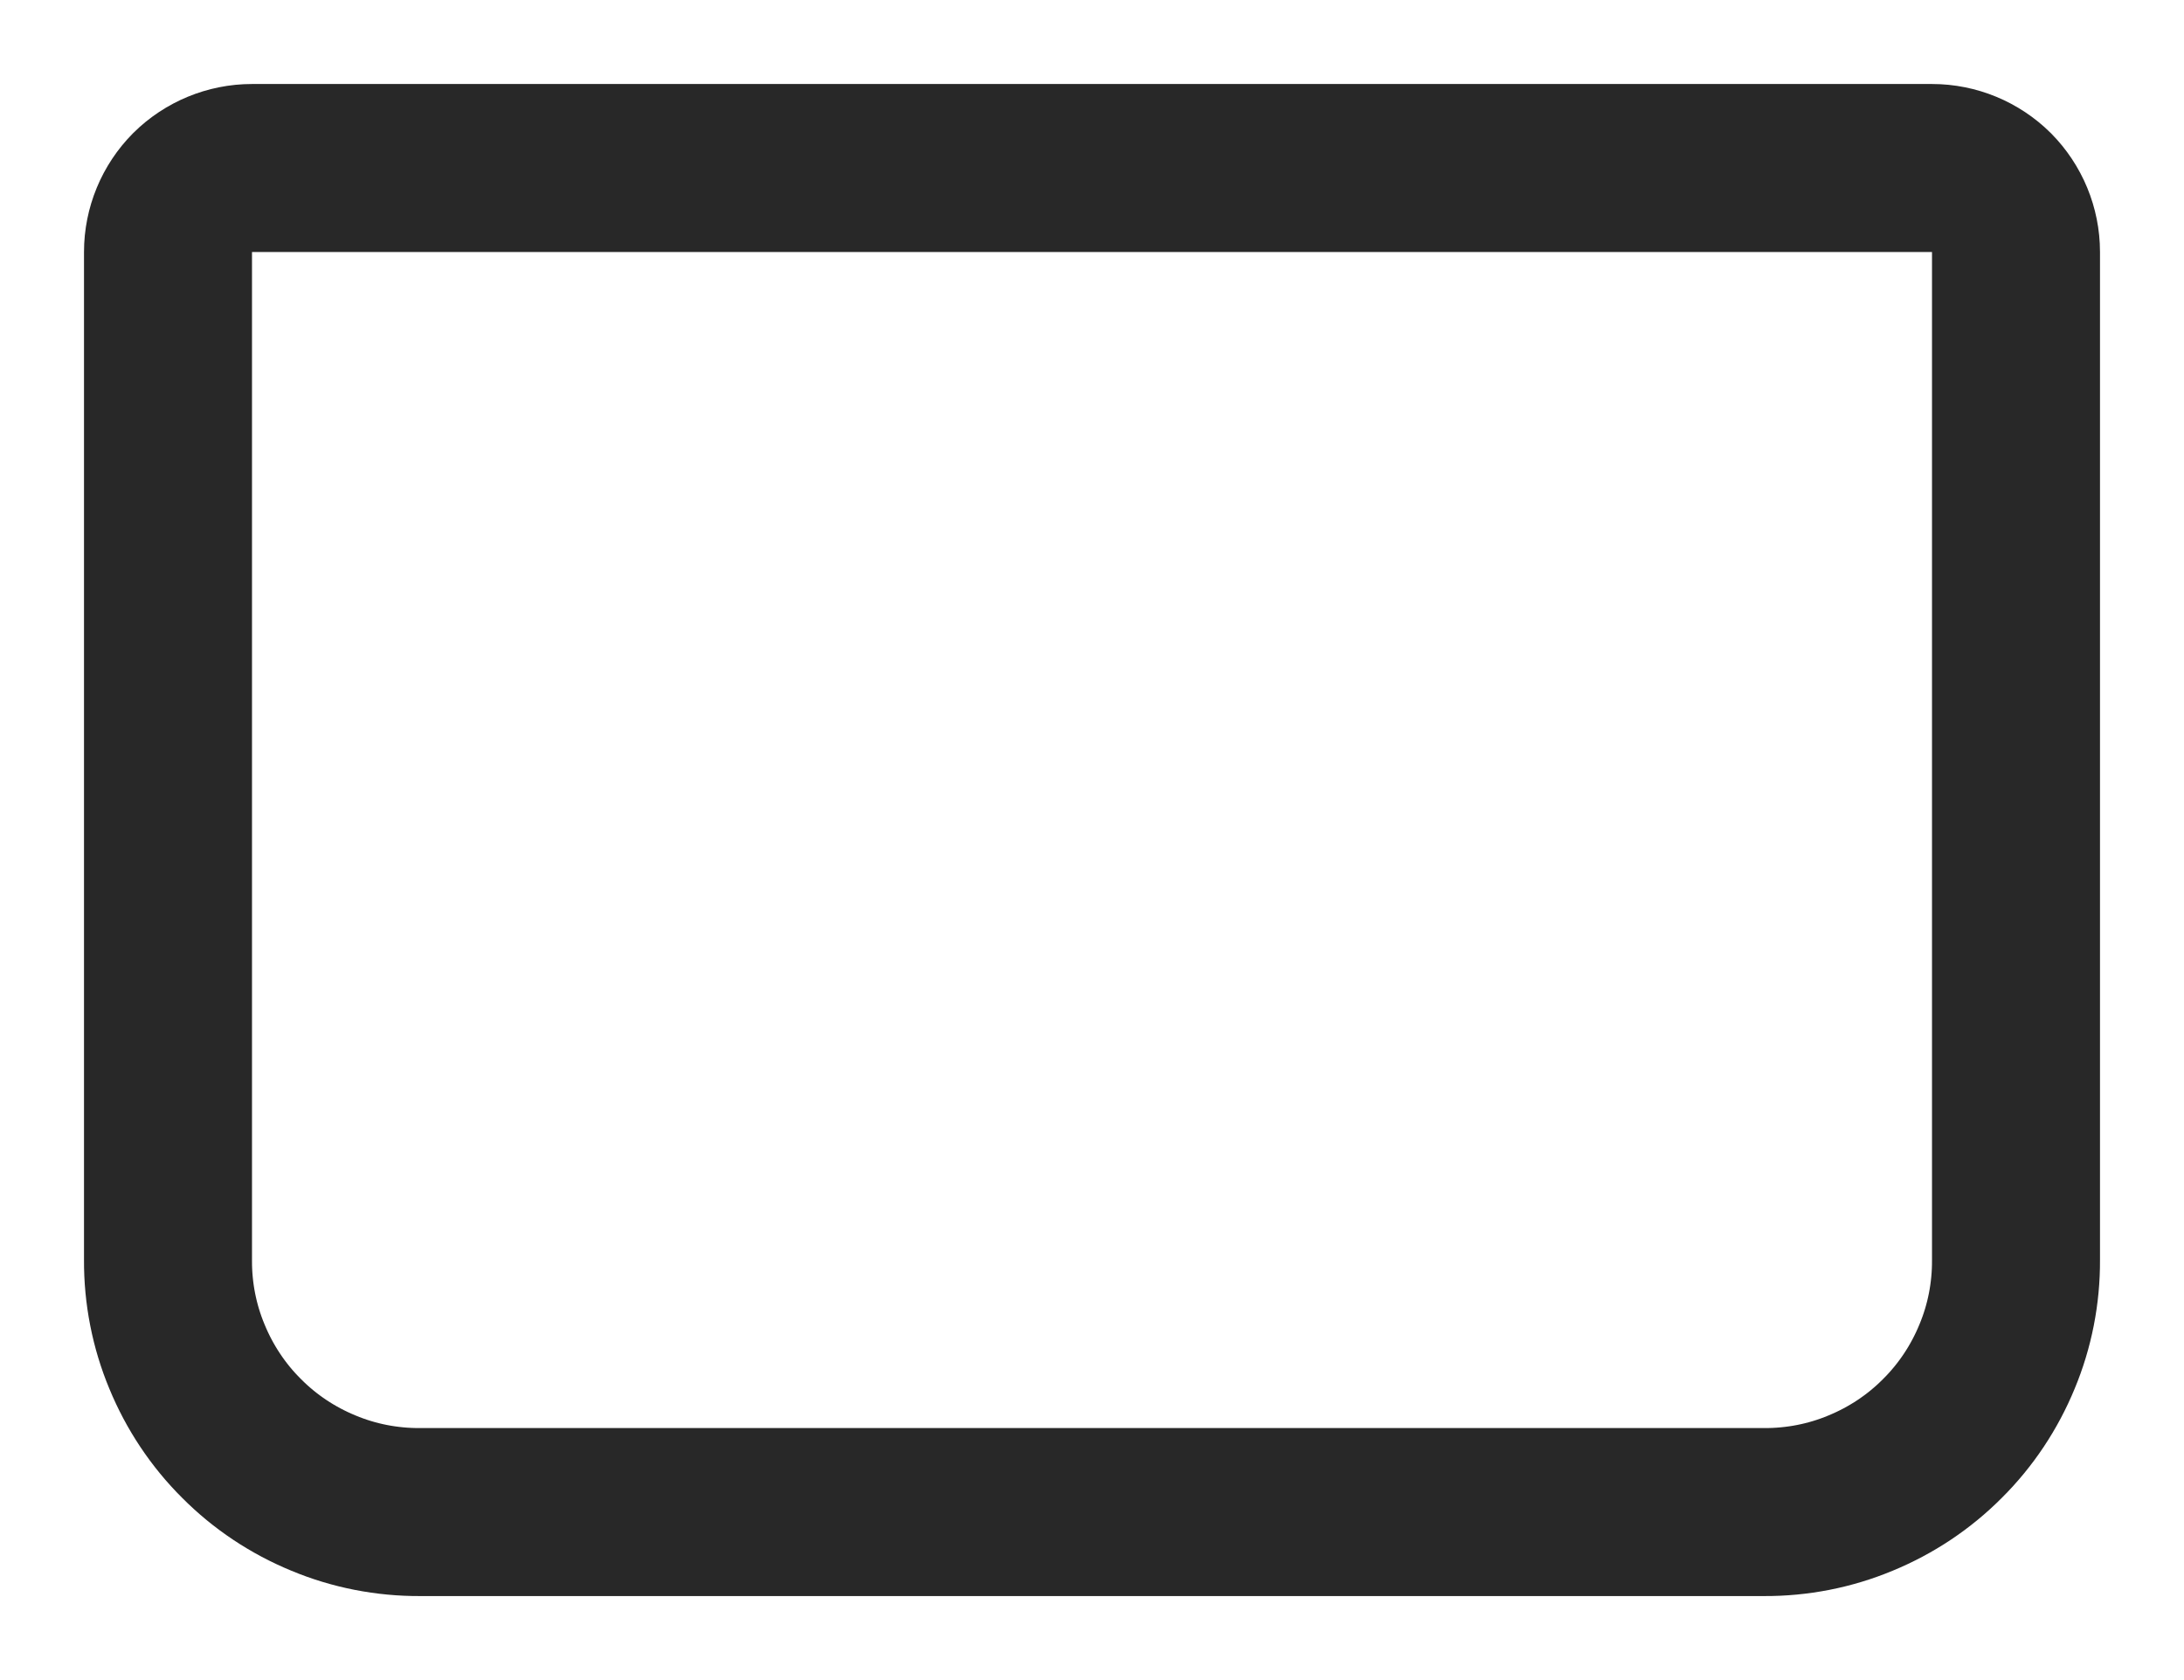<?xml version="1.0" encoding="utf-8"?>
<svg xmlns="http://www.w3.org/2000/svg" fill="none" height="100%" overflow="visible" preserveAspectRatio="none" style="display: block;" viewBox="0 0 13 10" width="100%">
<path d="M1.5 1H11.5C11.633 1 11.76 1.053 11.854 1.146C11.947 1.24 12 1.367 12 1.5V7.5C12.001 7.697 11.963 7.893 11.887 8.075C11.812 8.257 11.702 8.423 11.562 8.562C11.423 8.702 11.257 8.812 11.075 8.887C10.893 8.963 10.697 9.001 10.5 9H2.5C2.303 9.001 2.107 8.963 1.925 8.887C1.743 8.812 1.577 8.702 1.438 8.562C1.298 8.423 1.188 8.257 1.113 8.075C1.037 7.893 0.999 7.697 1 7.5V1.5C1 1.367 1.053 1.24 1.146 1.146C1.24 1.053 1.367 1 1.5 1Z" id="Vector" stroke="#282828" stroke-linecap="round"/>
</svg>